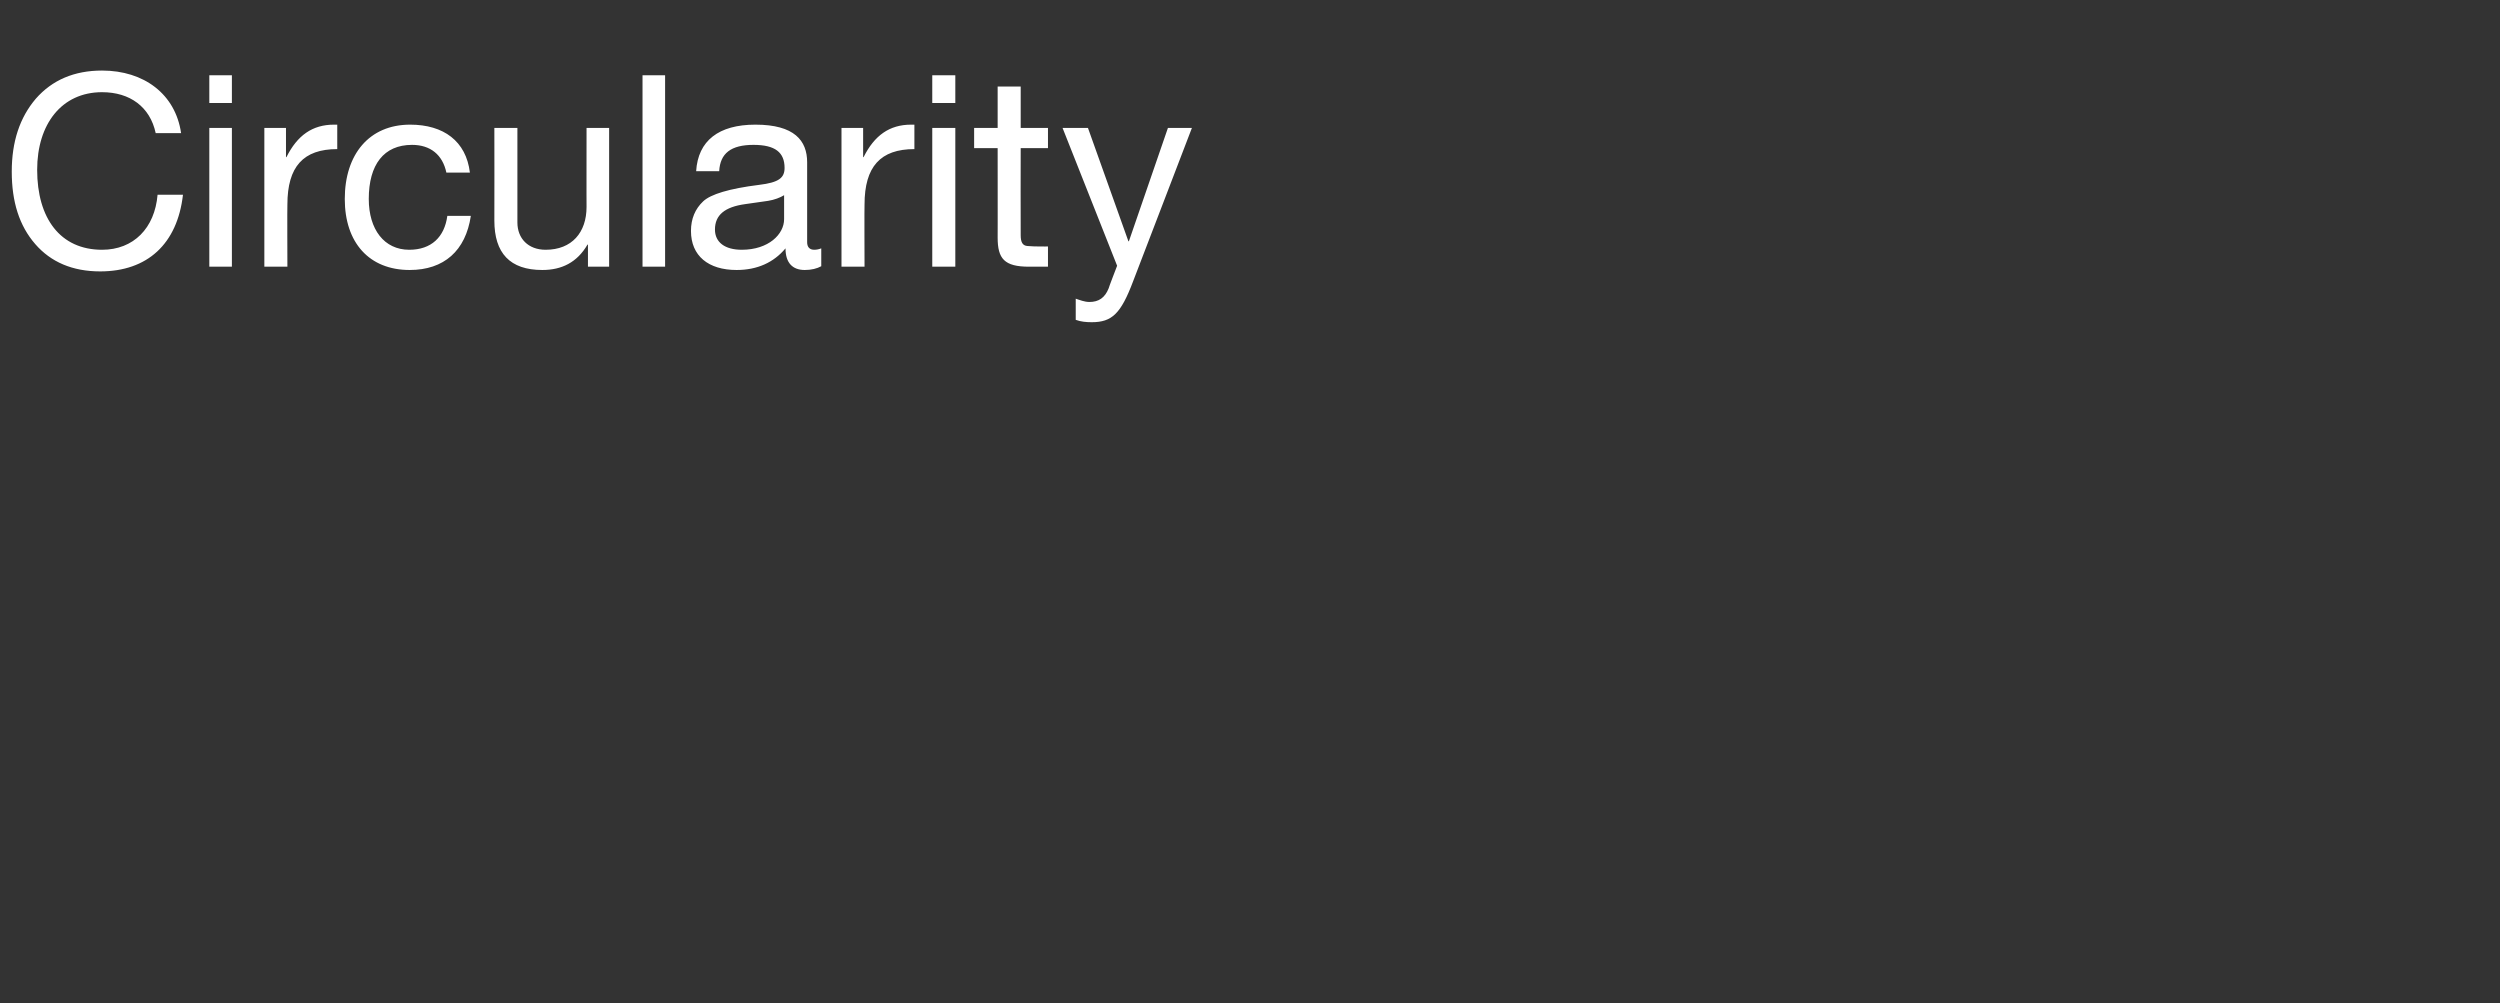 <?xml version="1.0" standalone="no"?><!DOCTYPE svg PUBLIC "-//W3C//DTD SVG 1.1//EN" "http://www.w3.org/Graphics/SVG/1.1/DTD/svg11.dtd"><svg xmlns="http://www.w3.org/2000/svg" version="1.1" width="531.5px" height="213.3px" viewBox="0 -16 531.5 213.3" style="top:-16px"><rect x="0" y="-16" width="531.5" height="213.3" fill="#333333" stroke="none"/>  <desc>Circularity</desc>  <defs/>  <g id="Polygon1044555">    <path d="M 38.5 12.3 C 38.5 12.3 33.1 12.3 33.1 12.3 C 31.9 6.7 27.6 3.6 21.7 3.6 C 13.1 3.6 7.9 10.4 7.9 20.1 C 7.9 30.4 12.8 37.1 21.7 37.1 C 28.4 37.1 32.9 32.5 33.5 25.4 C 33.5 25.4 38.9 25.4 38.9 25.4 C 37.7 35.9 31.3 41.7 21.3 41.7 C 15.4 41.7 10.8 39.7 7.5 35.9 C 4.1 32 2.5 26.9 2.5 20.5 C 2.5 14.1 4.2 9 7.6 5 C 11.1 1 15.8 -1 21.7 -1 C 30.6 -1 37.3 4 38.5 12.3 Z M 49.3 0 L 49.3 5.9 L 44.5 5.9 L 44.5 0 L 49.3 0 Z M 49.3 11.2 L 49.3 40.7 L 44.5 40.7 L 44.5 11.2 L 49.3 11.2 Z M 71.7 10.5 C 71.7 10.5 71.7 15.7 71.7 15.7 C 64.5 15.7 61.1 19.4 61.1 27.5 C 61.05 27.53 61.1 40.7 61.1 40.7 L 56.2 40.7 L 56.2 11.2 L 60.8 11.2 L 60.8 17.4 C 60.8 17.4 60.88 17.44 60.9 17.4 C 63.2 12.8 66.4 10.5 71 10.5 C 71.3 10.5 71.4 10.5 71.7 10.5 Z M 99.9 20.7 C 99.9 20.7 94.9 20.7 94.9 20.7 C 94.1 16.9 91.5 14.8 87.6 14.8 C 81.6 14.8 78.4 19 78.4 26.3 C 78.4 32.8 81.7 37.1 87 37.1 C 91.7 37.1 94.5 34.4 95.1 29.9 C 95.1 29.9 100.1 29.9 100.1 29.9 C 99 37.3 94.4 41.4 87.1 41.4 C 78.5 41.4 73.3 35.6 73.3 26.3 C 73.3 16.8 78.5 10.5 87.2 10.5 C 94.3 10.5 99.1 14 99.9 20.7 Z M 110 11.2 C 110 11.2 109.98 31.29 110 31.3 C 110 34.7 112.3 37.1 116 37.1 C 121.6 37.1 124.7 33.4 124.7 28 C 124.68 28.04 124.7 11.2 124.7 11.2 L 129.5 11.2 L 129.5 40.7 L 125 40.7 L 125 36 C 125 36 124.86 36.02 124.9 36 C 122.7 39.8 119.4 41.4 115.3 41.4 C 108.4 41.4 105.1 37.8 105.1 30.9 C 105.13 30.89 105.1 11.2 105.1 11.2 L 110 11.2 Z M 141.4 0 L 141.4 40.7 L 136.6 40.7 L 136.6 0 L 141.4 0 Z M 171.6 18.5 C 171.6 18.5 171.6 35.5 171.6 35.5 C 171.6 36.5 172.1 37.1 173.1 37.1 C 173.6 37.1 174.1 37 174.6 36.8 C 174.6 36.8 174.6 40.6 174.6 40.6 C 173.7 41.1 172.5 41.4 171.1 41.4 C 168.5 41.4 167 39.9 167 36.8 C 164.5 39.8 161 41.4 156.6 41.4 C 150.6 41.4 146.9 38.4 146.9 33.1 C 146.9 30.5 147.8 28.4 149.5 26.8 C 151.1 25.3 155 24.1 161.4 23.3 C 165.6 22.8 166.8 21.8 166.8 19.7 C 166.8 16.4 164.8 14.8 160.2 14.8 C 155.4 14.8 153.1 16.6 152.9 20.4 C 152.9 20.4 148 20.4 148 20.4 C 148.4 13.9 152.8 10.5 160.6 10.5 C 168.9 10.5 171.6 13.9 171.6 18.5 Z M 157.7 37.1 C 163.4 37.1 166.7 33.8 166.7 30.6 C 166.7 30.6 166.7 25.5 166.7 25.5 C 165.9 26 164.6 26.5 163.3 26.7 C 163.3 26.7 158.4 27.4 158.4 27.4 C 154.1 28 152 29.7 152 32.8 C 152 35.5 154.1 37.1 157.7 37.1 Z M 194.4 10.5 C 194.4 10.5 194.4 15.7 194.4 15.7 C 187.2 15.7 183.8 19.4 183.8 27.5 C 183.75 27.53 183.8 40.7 183.8 40.7 L 178.9 40.7 L 178.9 11.2 L 183.5 11.2 L 183.5 17.4 C 183.5 17.4 183.58 17.44 183.6 17.4 C 185.9 12.8 189.1 10.5 193.7 10.5 C 194 10.5 194.1 10.5 194.4 10.5 Z M 203.1 0 L 203.1 5.9 L 198.2 5.9 L 198.2 0 L 203.1 0 Z M 203.1 11.2 L 203.1 40.7 L 198.2 40.7 L 198.2 11.2 L 203.1 11.2 Z M 217 2.4 L 217 11.2 L 222.8 11.2 L 222.8 15.5 L 217 15.5 C 217 15.5 216.96 33.97 217 34 C 217 35.5 217.4 36.2 218.4 36.3 C 219.4 36.4 220.4 36.4 221.5 36.4 C 221.47 36.42 222.8 36.4 222.8 36.4 L 222.8 40.7 C 222.8 40.7 218.85 40.7 218.8 40.7 C 213.5 40.7 212.1 39 212.1 34.5 C 212.12 34.54 212.1 15.5 212.1 15.5 L 207.1 15.5 L 207.1 11.2 L 212.1 11.2 L 212.1 2.4 L 217 2.4 Z M 231.3 11.2 L 239.9 35.3 L 240 35.3 L 248.3 11.2 L 253.4 11.2 C 253.4 11.2 240.9 43.83 240.9 43.8 C 238.3 50.7 236.4 52.5 232.1 52.5 C 230.9 52.5 229.8 52.4 228.7 52 C 228.7 52 228.7 47.5 228.7 47.5 C 229.6 47.8 230.6 48.2 231.6 48.2 C 233.6 48.2 234.9 47.3 235.7 45.3 C 235.66 45.26 237.5 40.5 237.5 40.5 L 225.9 11.2 L 231.3 11.2 Z " stroke="none" fill="#fff"/>  </g></svg>